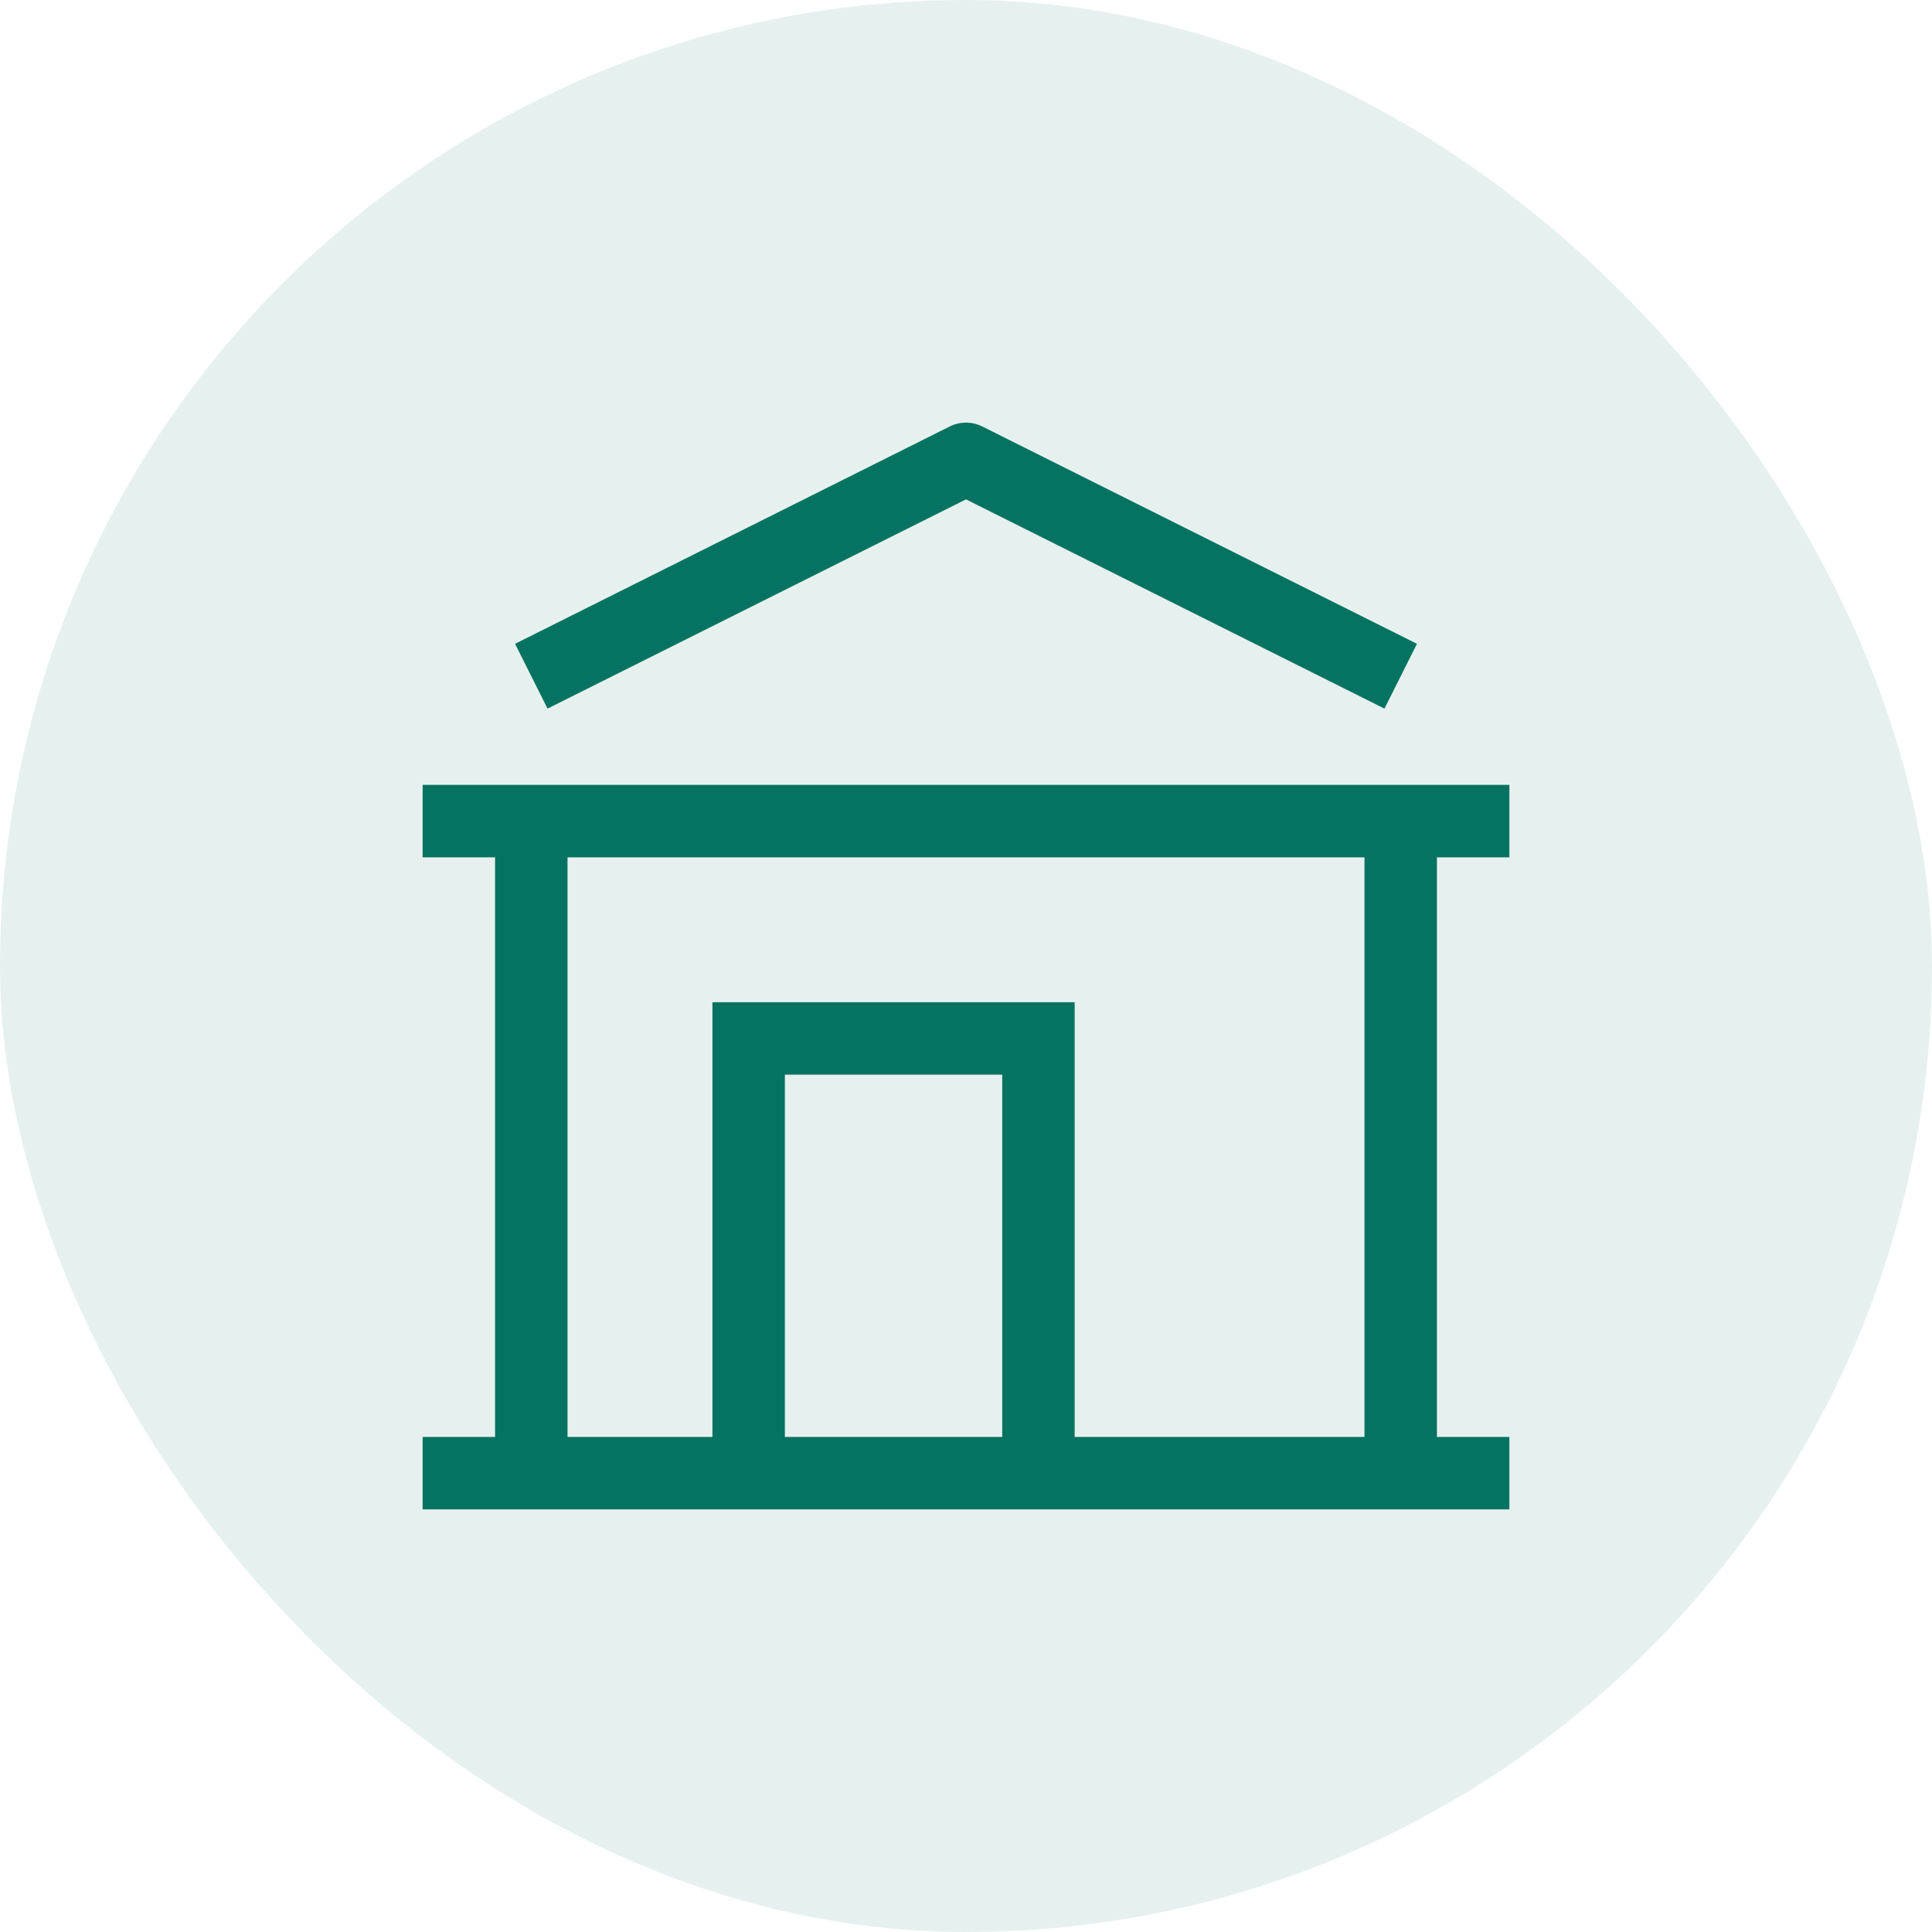 <svg width="64" height="64" viewBox="0 0 64 64" fill="none" xmlns="http://www.w3.org/2000/svg">
<rect width="64" height="64" rx="32" fill="#047361" fill-opacity="0.1"/>
<path d="M32 15.2L32.538 14.127C32.371 14.043 32.187 14 32 14C31.813 14 31.629 14.043 31.462 14.127L32 15.2ZM24.8 34.4V33.2H23.6V34.4H24.8ZM34.4 34.4H35.6V33.2H34.4V34.4ZM14 50H50V47.6H14V50ZM31.462 14.127L17.062 21.327L18.138 23.473L32.538 16.273L31.462 14.127ZM14 28.4H50V26H14V28.4ZM46.938 21.327L32.538 14.127L31.462 16.273L45.862 23.473L46.938 21.327ZM16.4 27.2V48.8H18.8V27.2H16.4ZM45.2 27.2V48.8H47.6V27.2H45.2ZM26 48.8V34.4H23.6V48.8H26ZM24.8 35.6H34.4V33.2H24.8V35.6ZM33.2 34.4V48.8H35.6V34.4H33.2Z" fill="#047361"/>
</svg>
